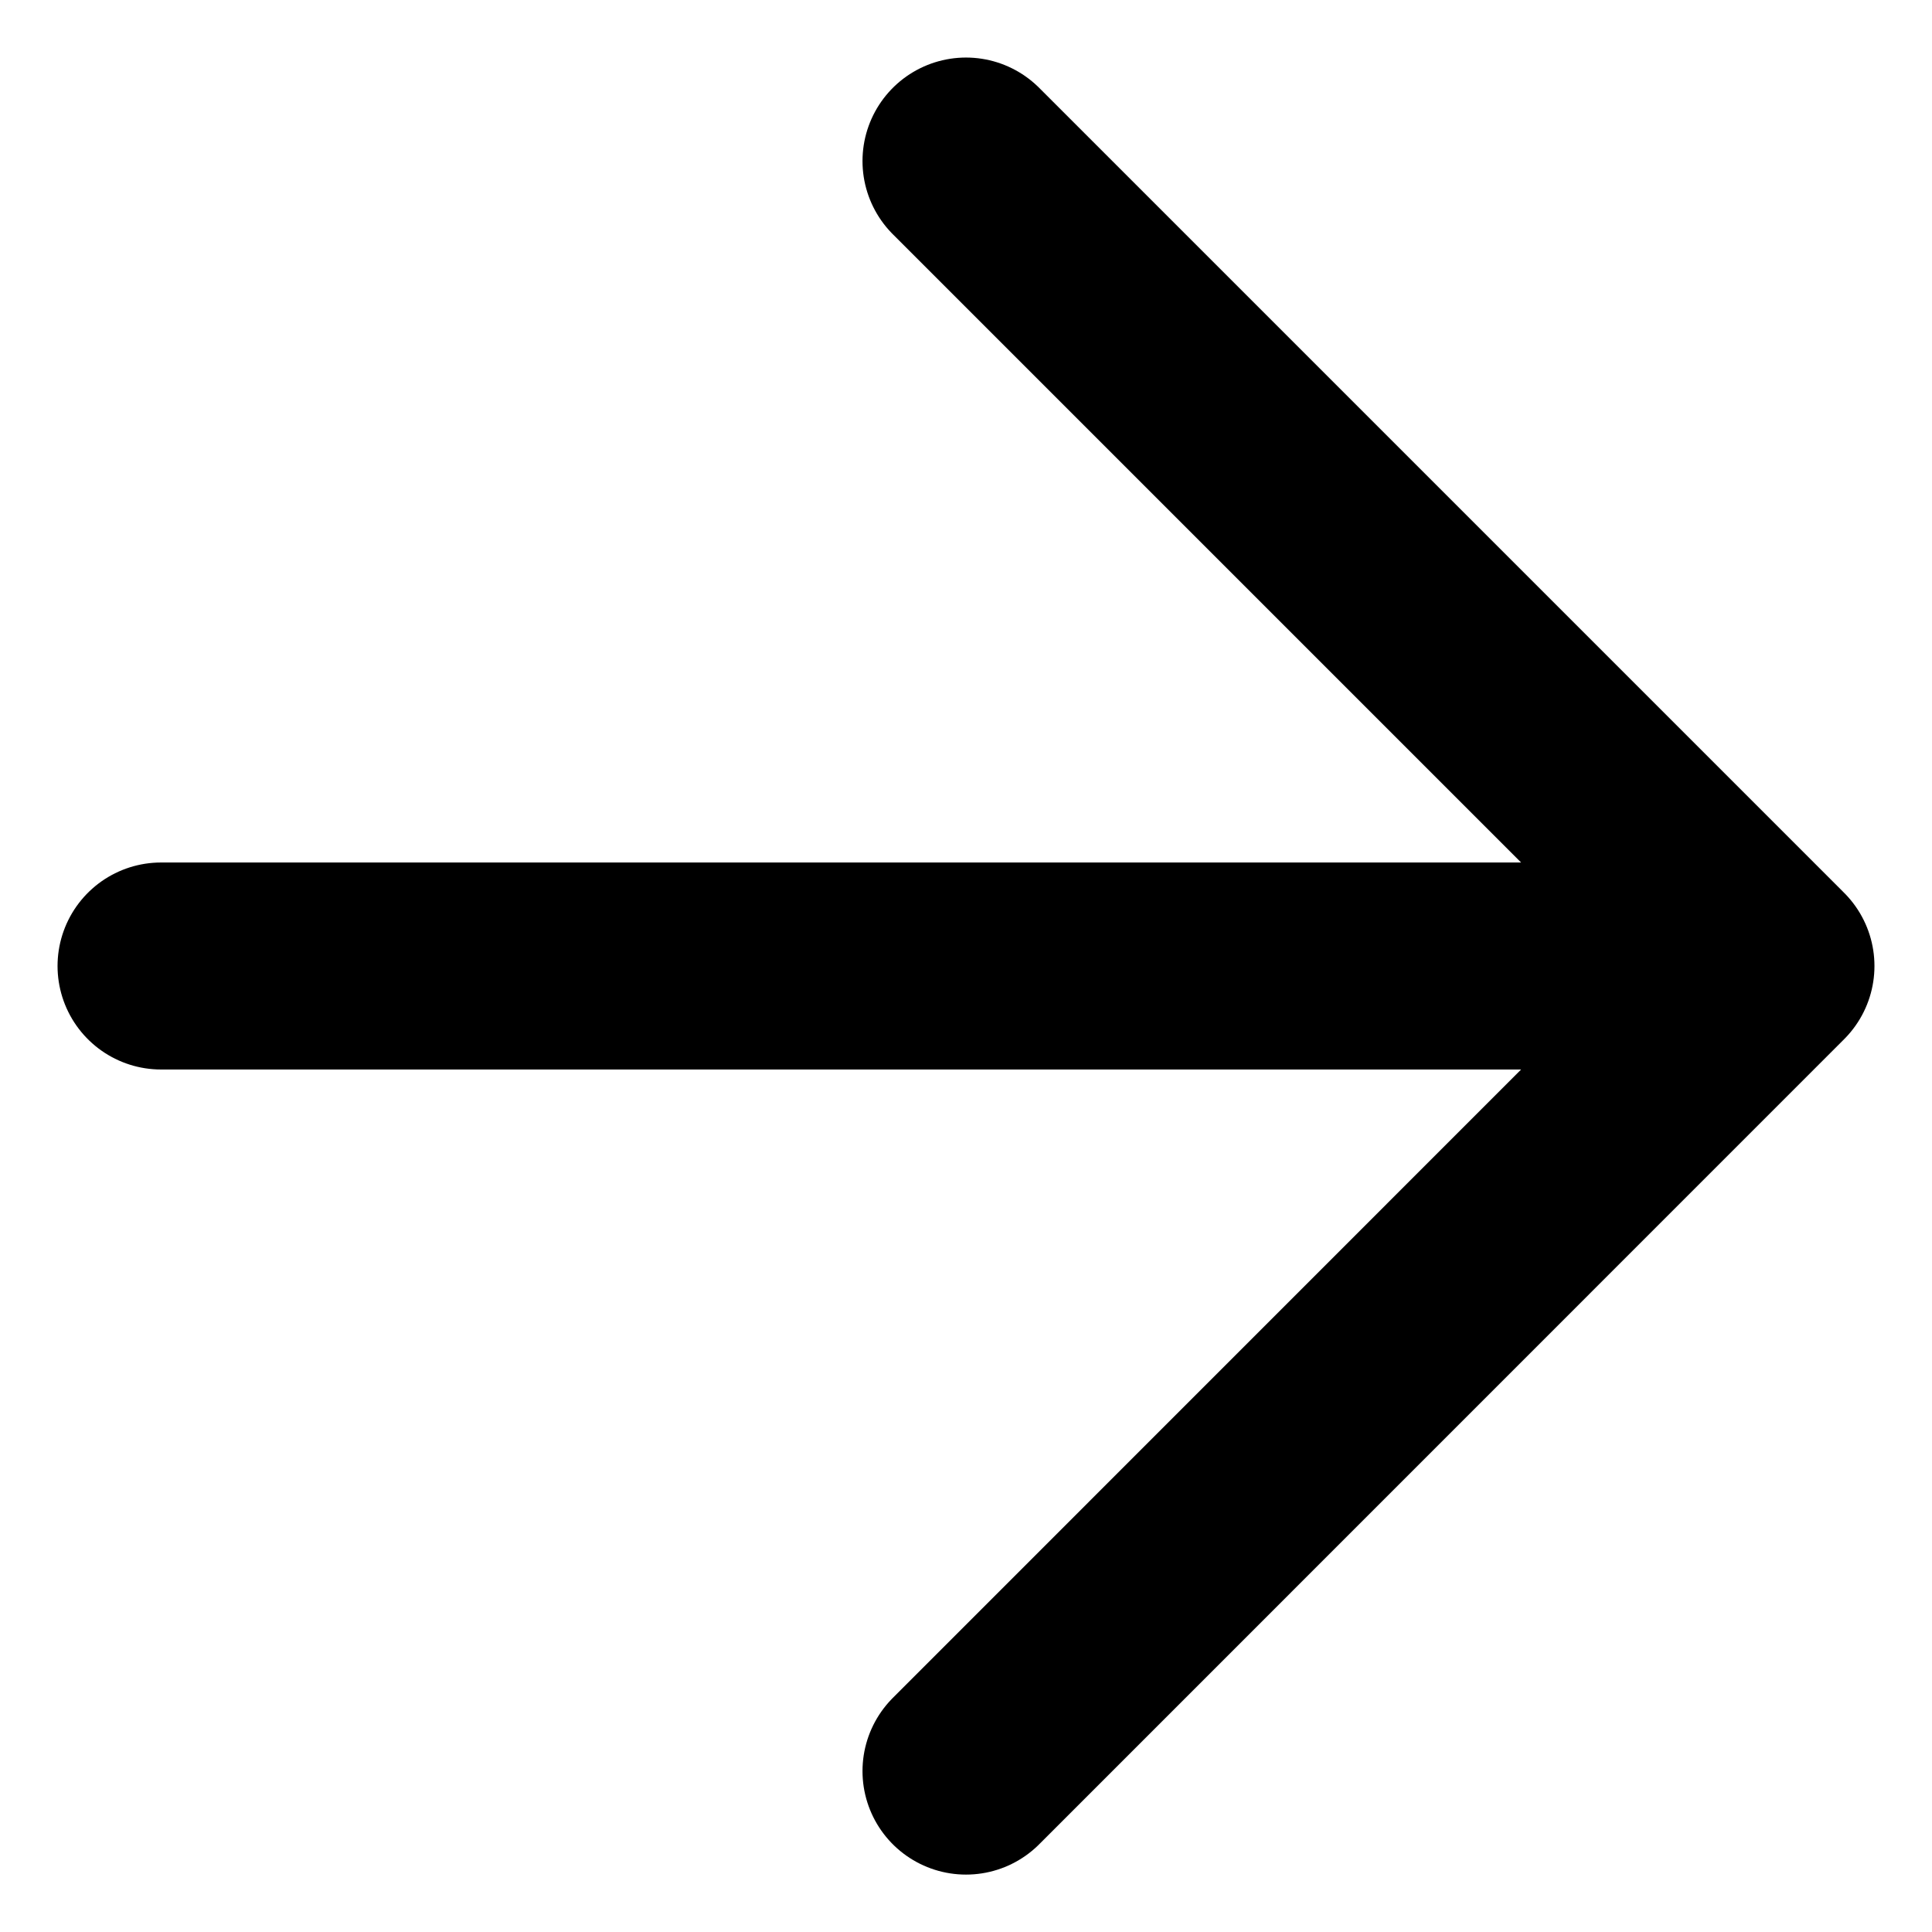 <svg width="14" height="14" viewBox="0 0 14 14" fill="none" xmlns="http://www.w3.org/2000/svg">
<path d="M1.167 7L12.833 7M12.833 7L7 1.167M12.833 7L7 12.834" stroke="black" stroke-width="1.5" stroke-linecap="round" stroke-linejoin="round"/>
</svg>
